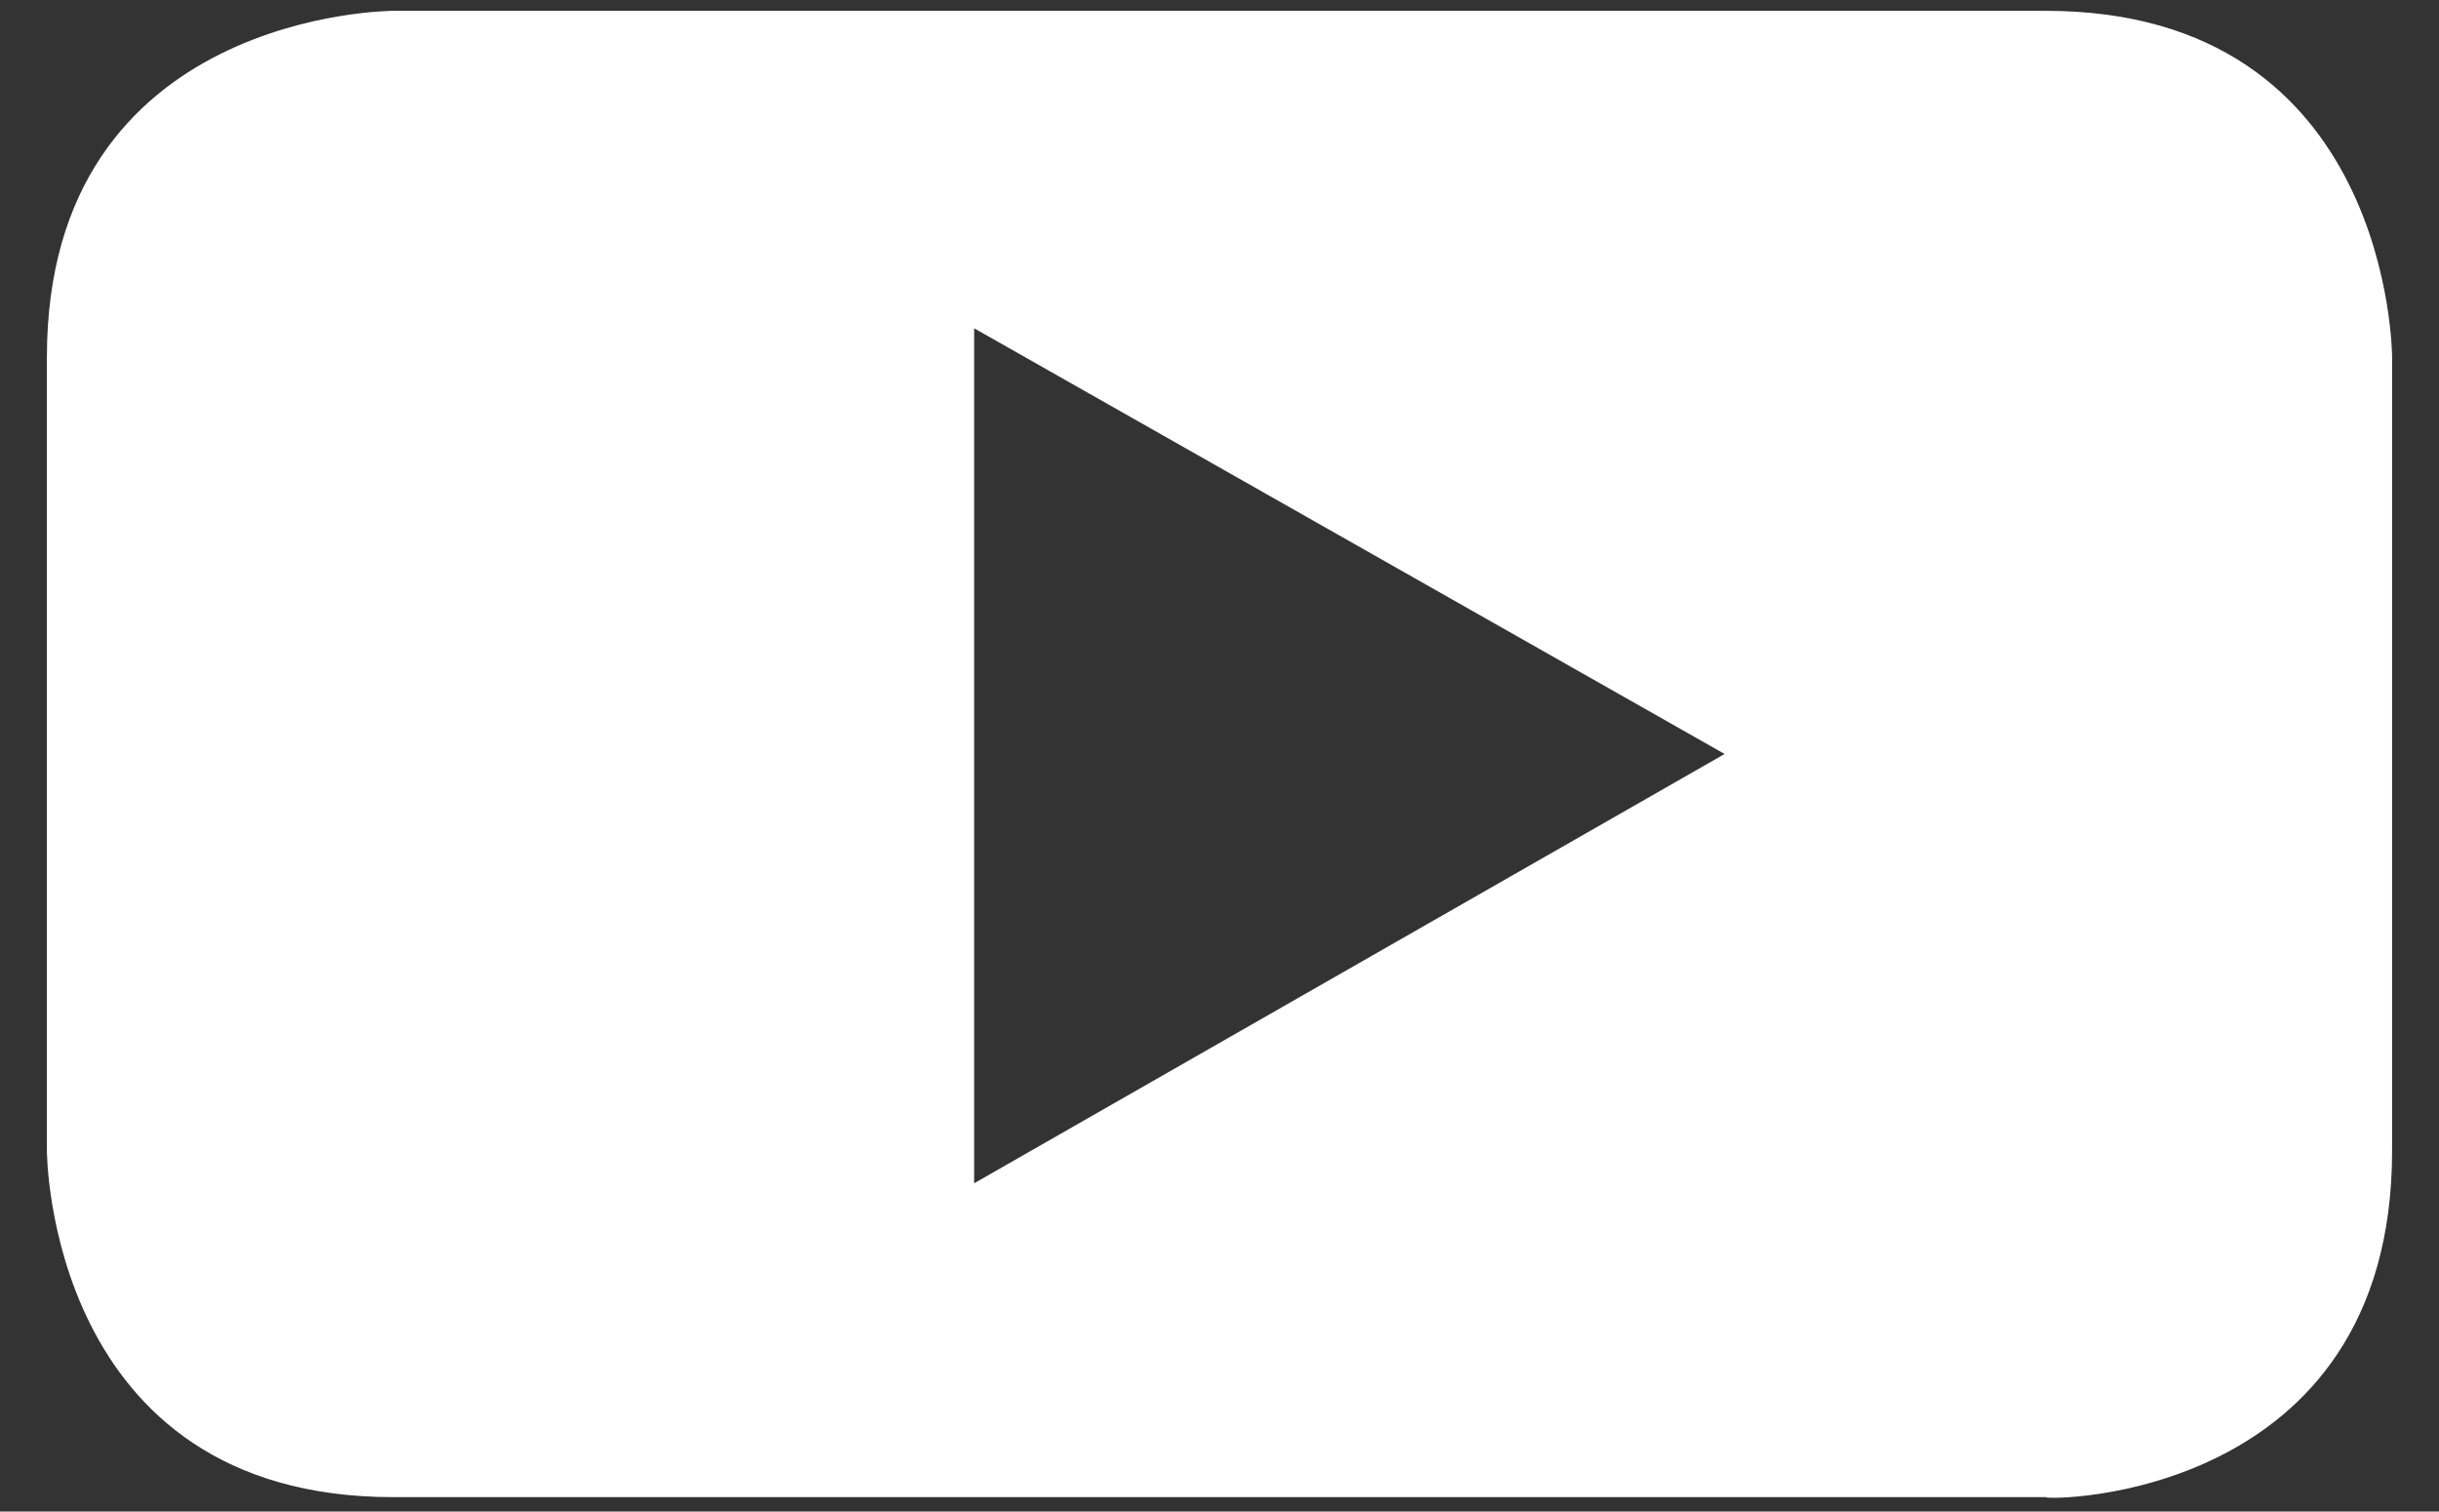<?xml version="1.0" encoding="utf-8"?>
<!-- Generator: Adobe Illustrator 22.0.0, SVG Export Plug-In . SVG Version: 6.00 Build 0)  -->
<svg version="1.1" id="Vrstva_1" xmlns="http://www.w3.org/2000/svg" xmlns:xlink="http://www.w3.org/1999/xlink" x="0px" y="0px"
	 viewBox="0 0 67.6 41.9" style="enable-background:new 0 0 67.6 41.9;" xml:space="preserve">
<rect x="0" y="0" width="67.6" height="41.9" fill="#333333" stroke="none"/>
<style type="text/css">
	.st0{fill:#FFFFFF;}
</style>
<g>
	<path class="st0" d="M47.8,20.9L27,32.8V9.1L47.8,20.9z M66.3,31.9v-22c0,0,0-9.6-9.6-9.6H10.9c0,0-9.6,0-9.6,9.6v22
		c0,0,0,9.6,9.6,9.6h45.8C56.7,41.6,66.3,41.6,66.3,31.9"/>
</g>
</svg>
